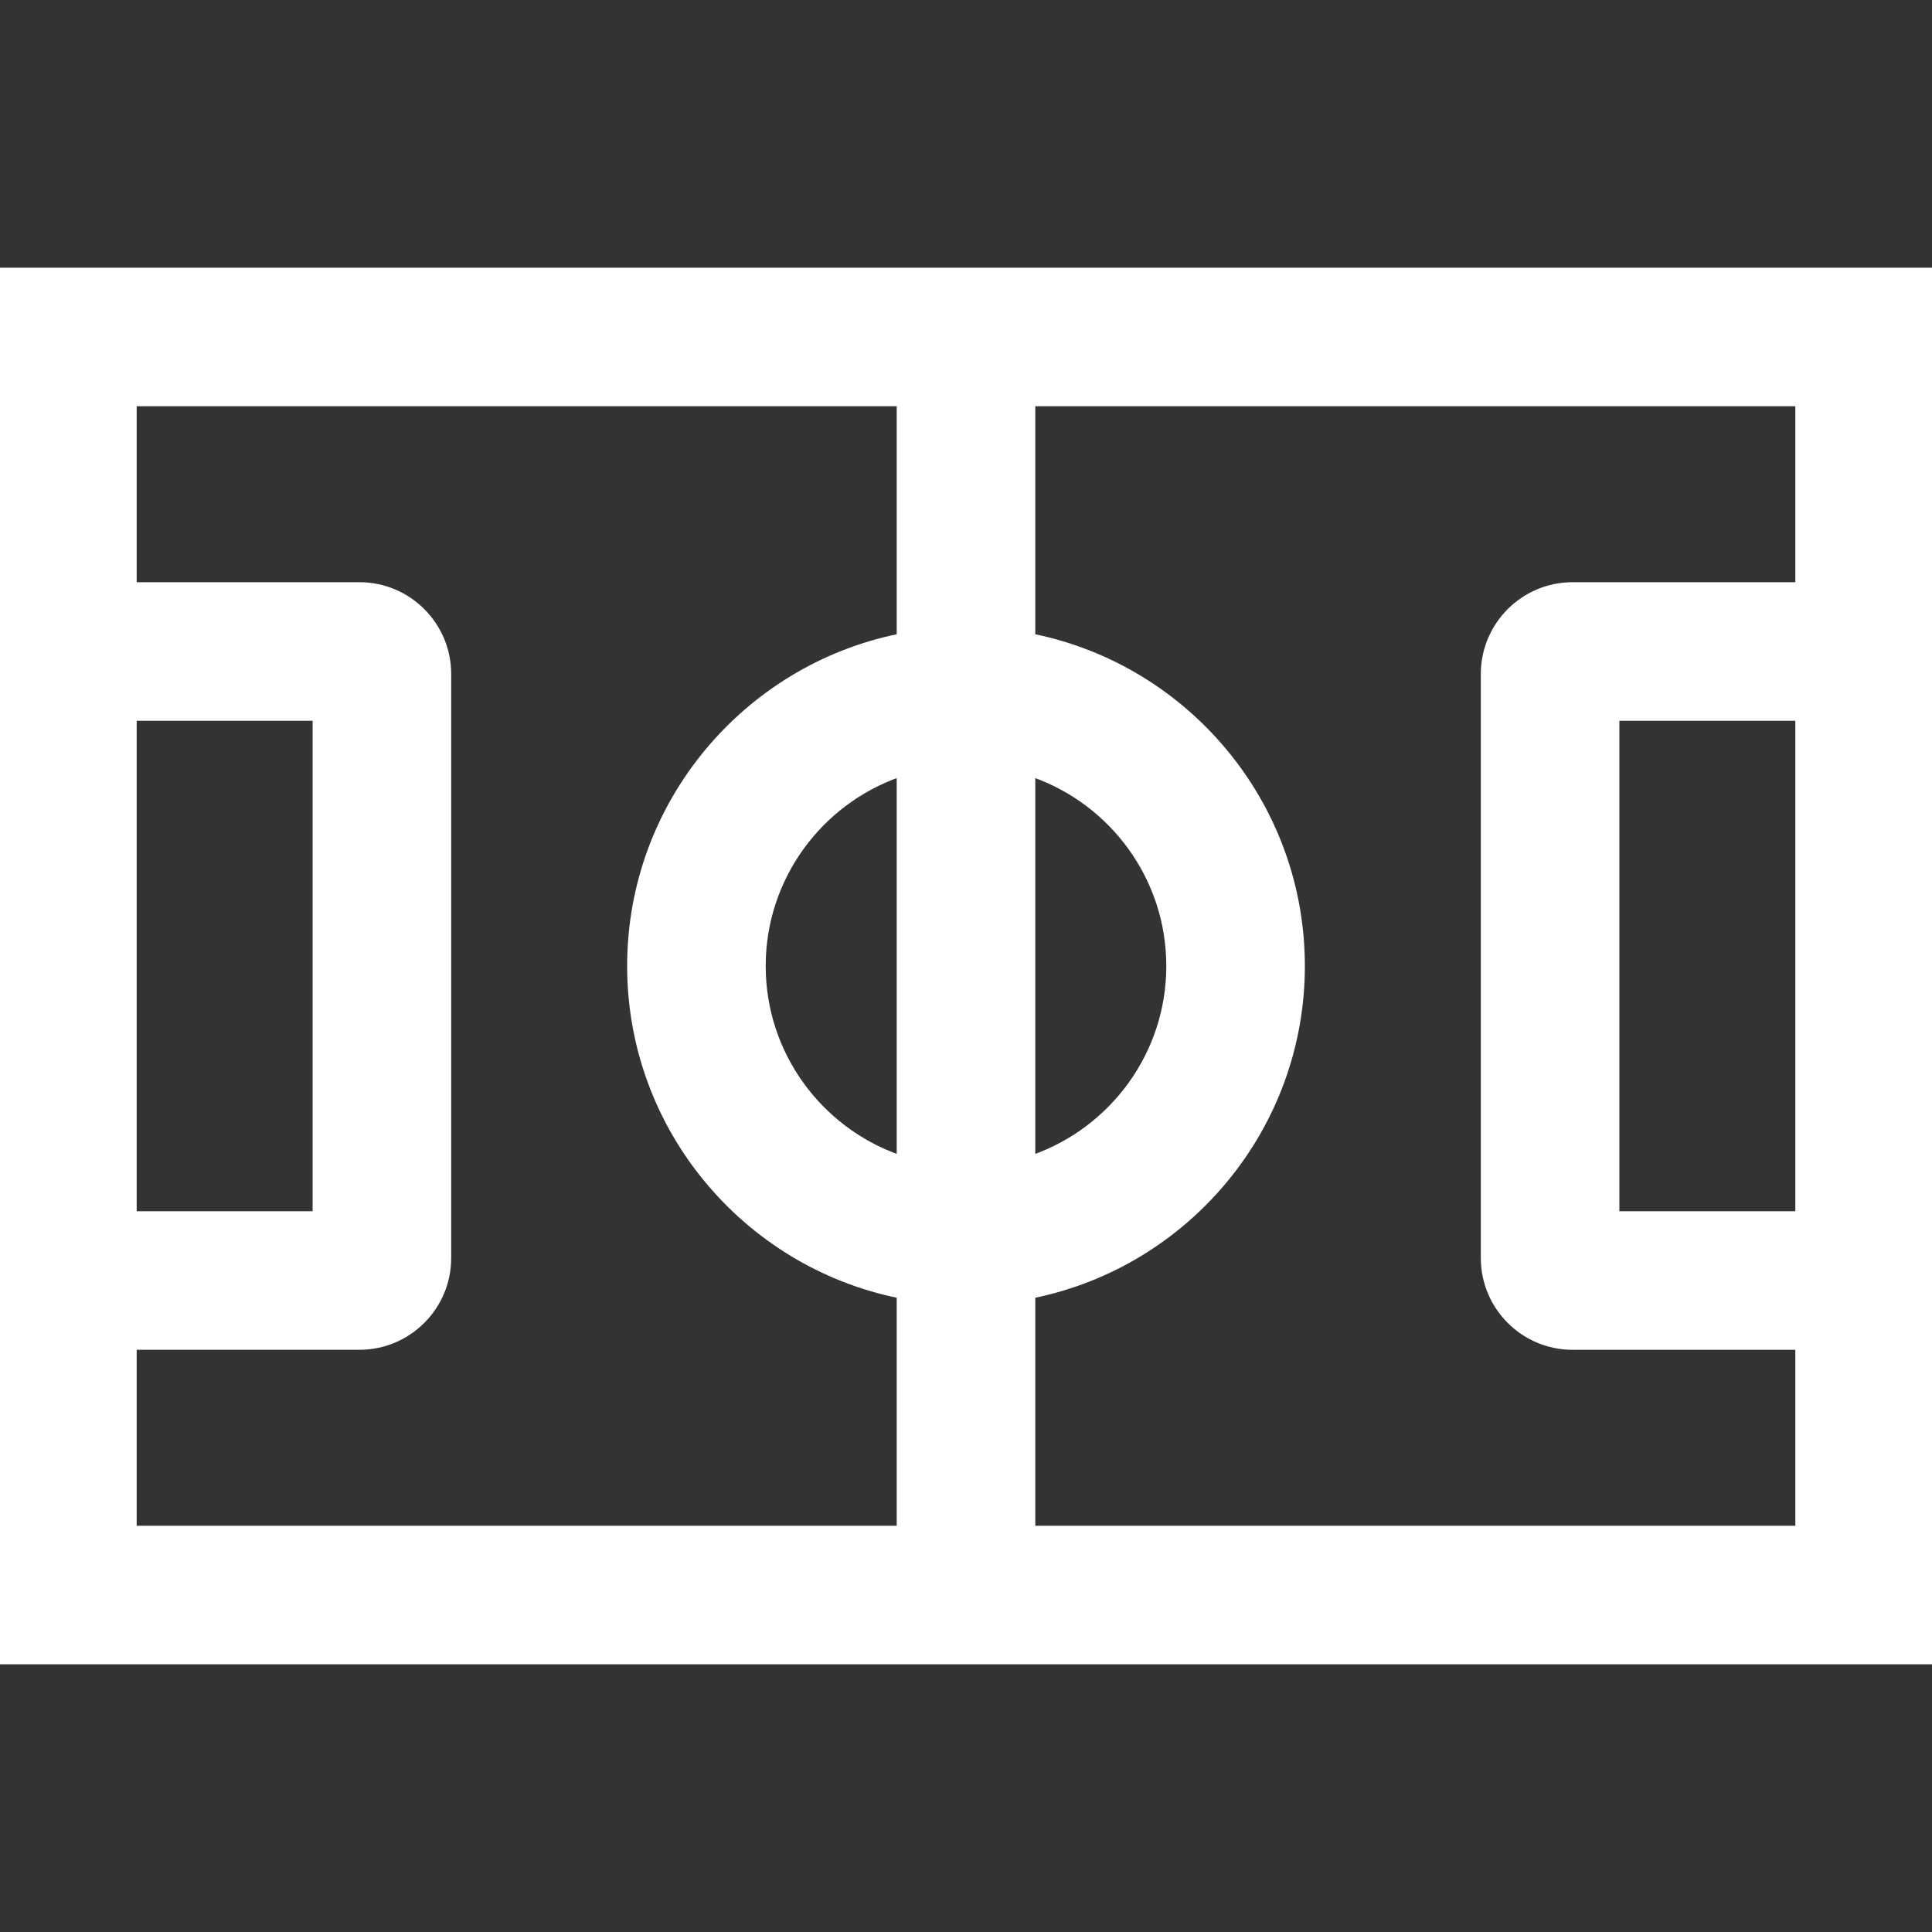 <svg xmlns="http://www.w3.org/2000/svg" xmlns:xlink="http://www.w3.org/1999/xlink" fill="#ffffff" height="64px" width="64px" version="1.1" id="Layer_1" viewBox="0 0 512 512" xml:space="preserve" stroke="#ffffff">

<rect x="0" y="0" width="512" height="512" fill="#333333" stroke="none"/>

<g id="SVGRepo_bgCarrier" stroke-width="0"/>

<g id="SVGRepo_tracerCarrier" stroke-linecap="round" stroke-linejoin="round"/>

<g id="SVGRepo_iconCarrier"> <g> <g> <path d="M0,71.442v369.116h512V71.442H0z M273.86,205.491c20.788,7.373,35.721,27.225,35.721,50.509s-14.933,43.137-35.721,50.509 V205.491z M35.721,190.512h47.628v130.977H35.721V190.512z M238.14,306.509c-20.788-7.373-35.721-27.225-35.721-50.509 c0-23.284,14.933-43.137,35.721-50.509V306.509z M238.14,168.494c-40.712,8.297-71.442,44.38-71.442,87.506 s30.729,79.208,71.442,87.506v61.332H35.721v-47.628h59.535c13.131,0,23.814-10.683,23.814-23.814V178.605 c0-13.131-10.683-23.814-23.814-23.814H35.721v-47.628H238.14V168.494z M476.279,321.488h-47.628V190.512h47.628V321.488z M476.279,154.791h-59.535c-13.131,0-23.814,10.683-23.814,23.814v154.791c0,13.131,10.683,23.814,23.814,23.814h59.535v47.628 H273.86v-61.332c40.712-8.297,71.442-44.38,71.442-87.506s-30.73-79.208-71.442-87.506v-61.332h202.419V154.791z"/> </g> </g> </g>

</svg>